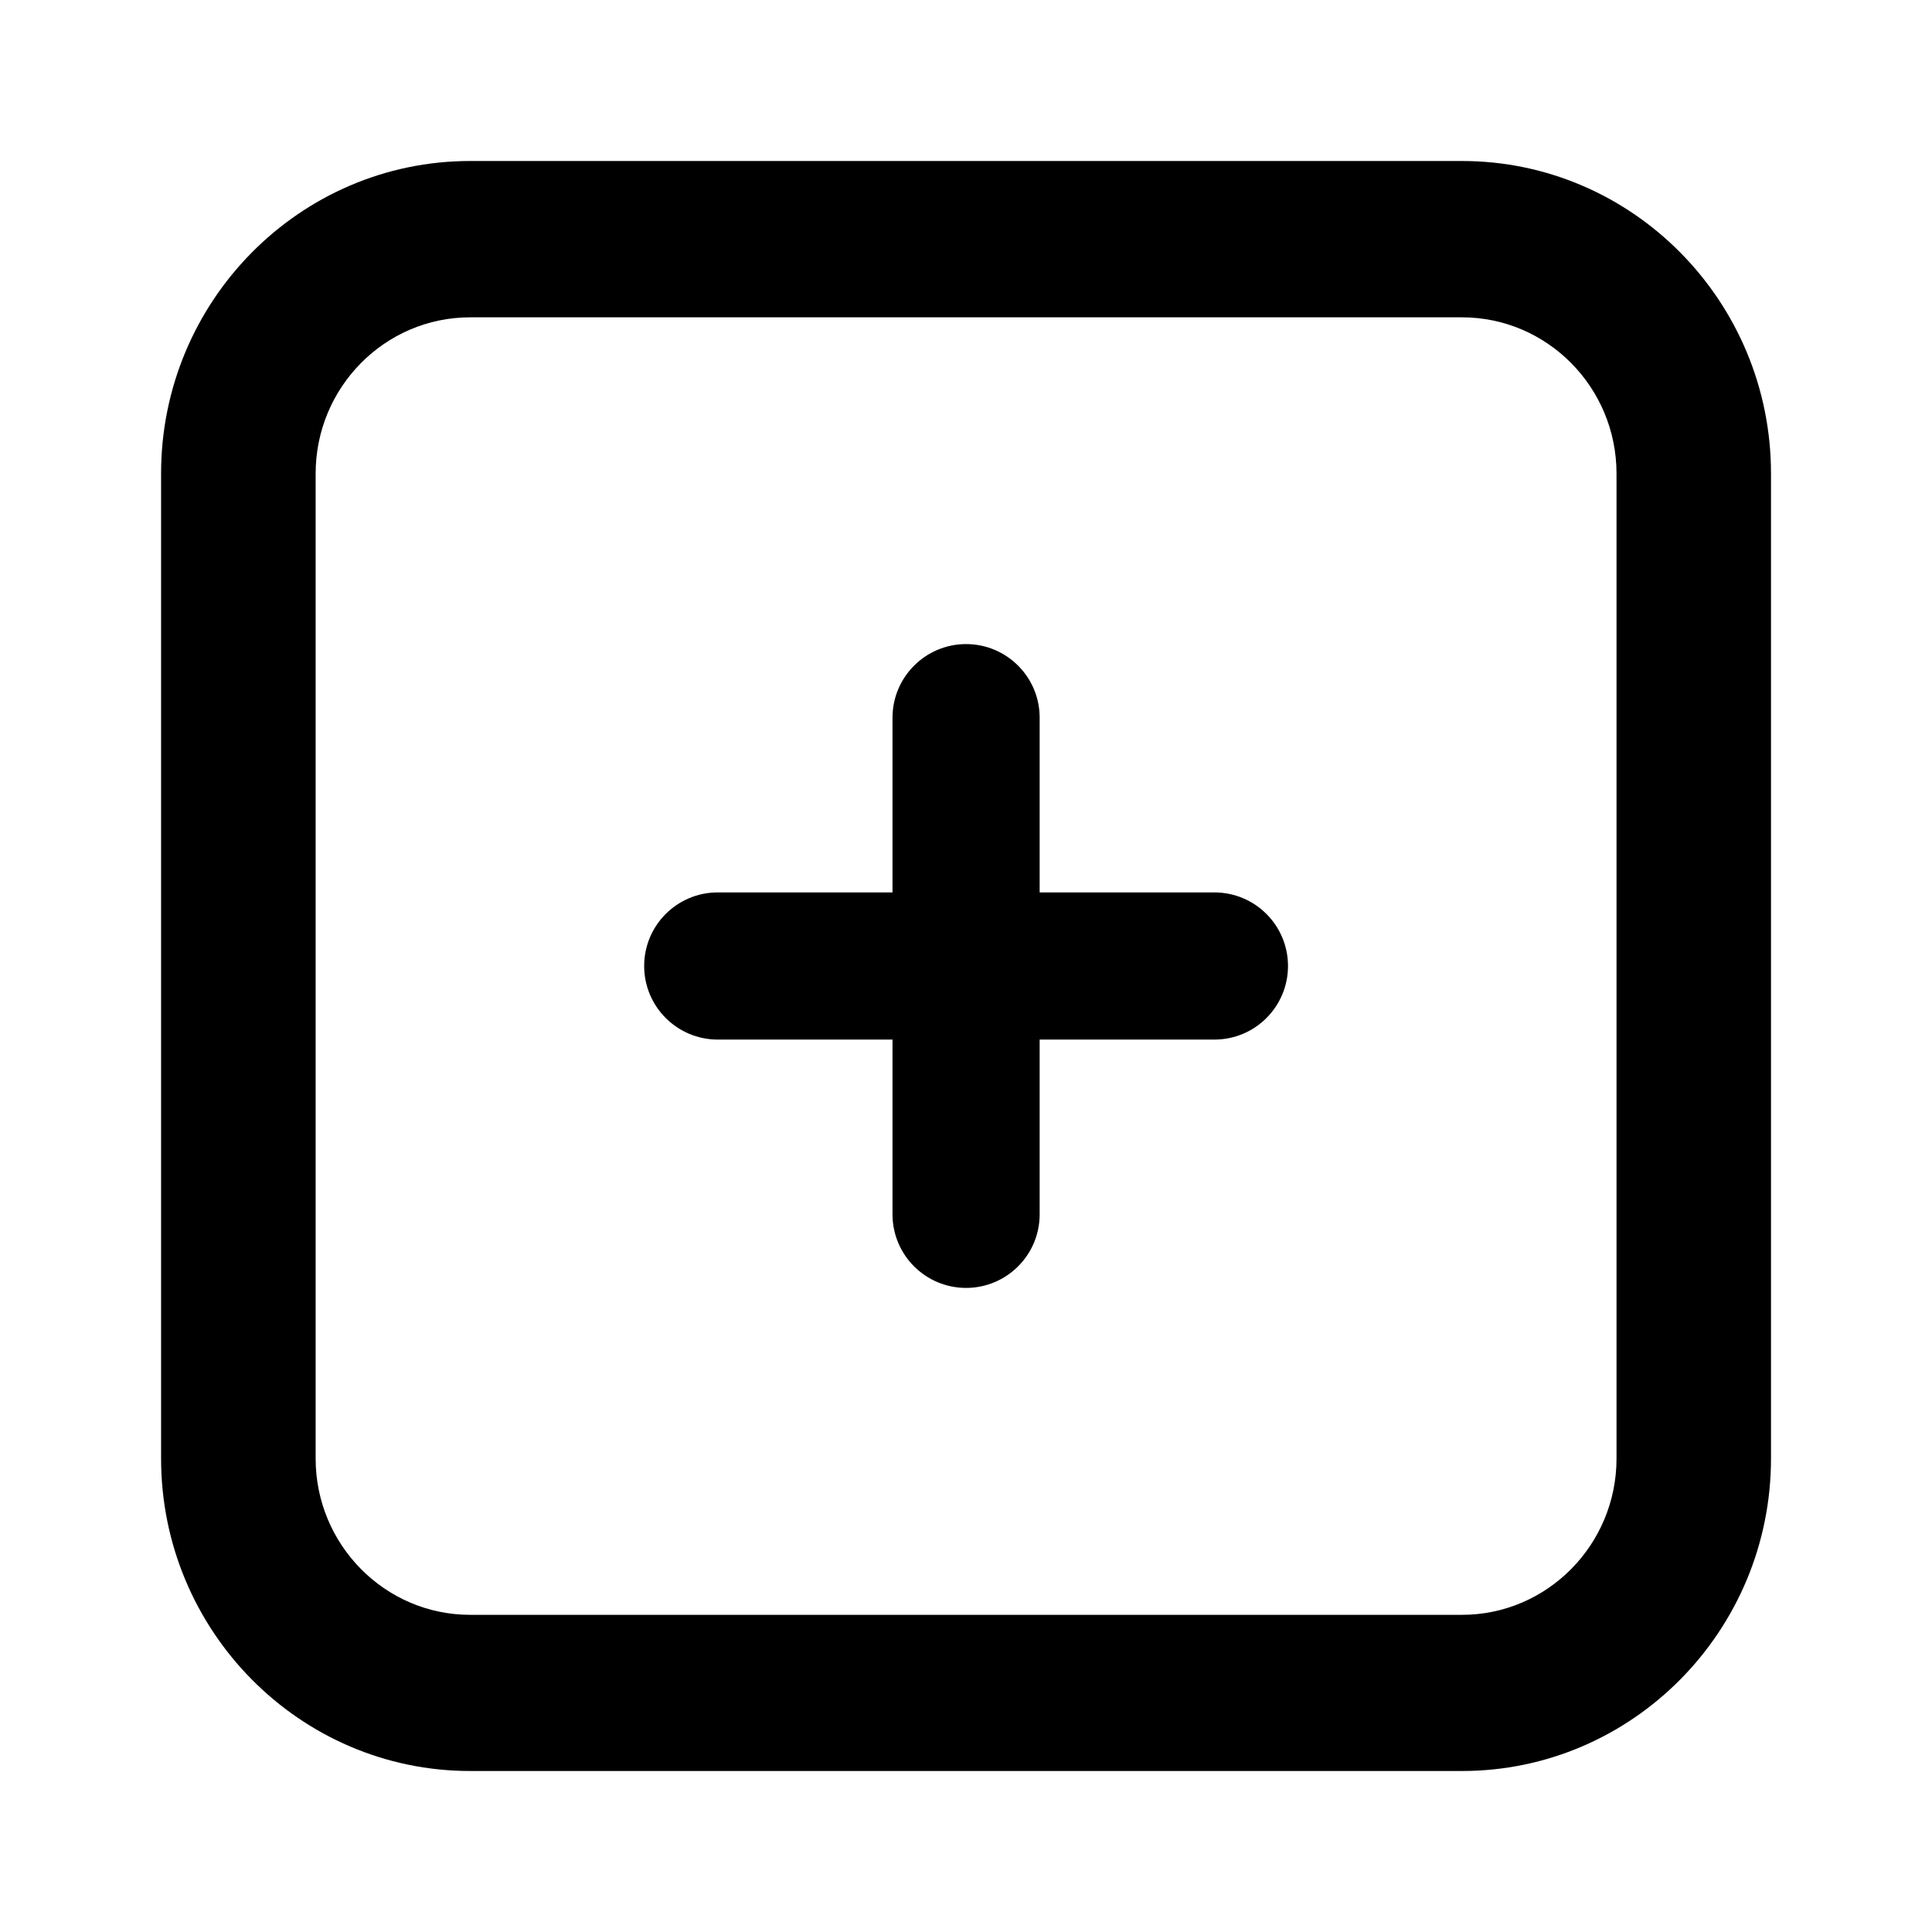 <!-- Generated by IcoMoon.io -->
<svg version="1.1" xmlns="http://www.w3.org/2000/svg" width="24" height="24" viewBox="0 0 24 24">
<path d="M18.161 22h-12.321c-2.117 0-3.839-1.741-3.839-3.882v-12.236c0-2.14 1.722-3.882 3.839-3.882h12.321c2.118 0 3.839 1.742 3.839 3.882v12.236c0 2.141-1.722 3.882-3.839 3.882zM5.84 3.942c-1.059 0-1.919 0.87-1.919 1.941v12.236c0 1.070 0.861 1.941 1.919 1.941h12.322c1.058 0 1.919-0.871 1.919-1.941v-12.236c0-1.071-0.861-1.941-1.919-1.941h-12.322z"></path>
<path d="M15.086 11.086h-2.171v-2.171c0-0.505-0.41-0.914-0.914-0.914s-0.914 0.41-0.914 0.914v2.171h-2.171c-0.505 0-0.914 0.409-0.914 0.914s0.41 0.914 0.914 0.914h2.171v2.171c0 0.505 0.41 0.914 0.914 0.914s0.914-0.409 0.914-0.914v-2.171h2.171c0.505 0 0.914-0.409 0.914-0.914s-0.409-0.914-0.914-0.914z"></path>
</svg>
